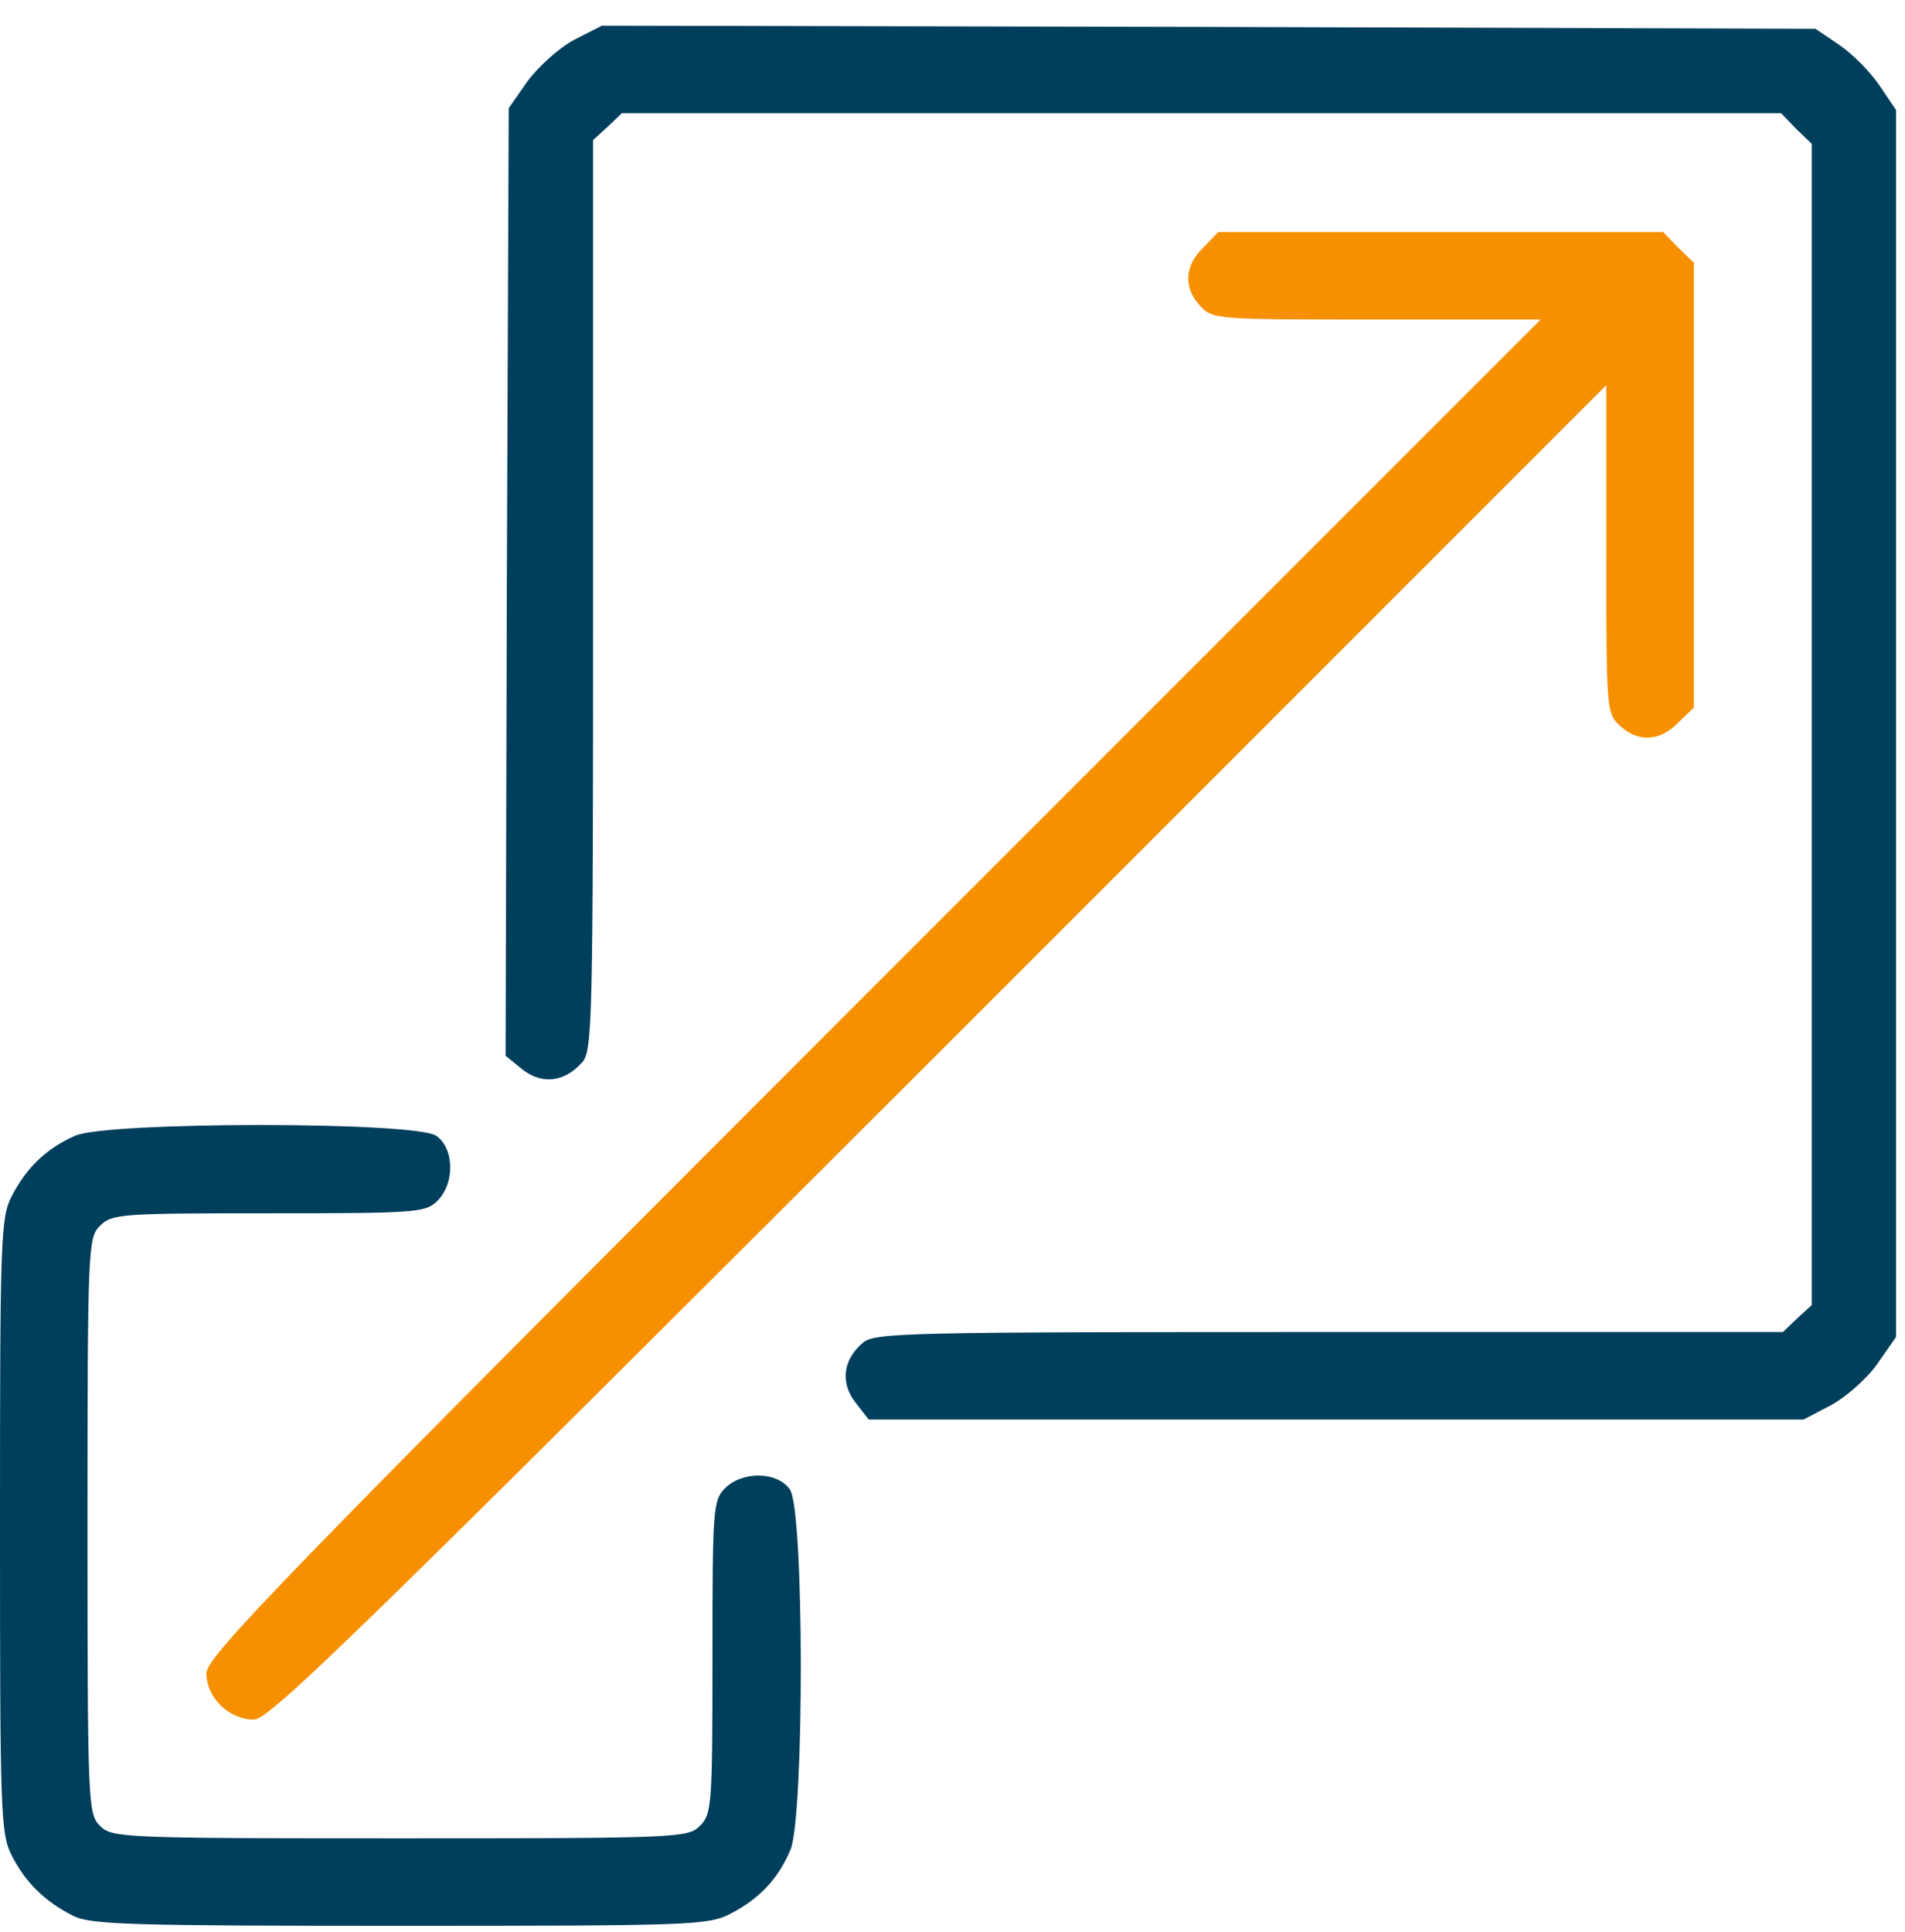 <?xml version="1.0" encoding="UTF-8"?> <svg xmlns="http://www.w3.org/2000/svg" width="71" height="72" viewBox="0 0 71 72" fill="none"><path d="M21.383 1.492C20.823 1.795 20.055 2.494 19.659 3.03L18.96 4.031L18.89 21.686L18.844 39.341L19.473 39.853C20.218 40.436 21.056 40.319 21.709 39.574C22.081 39.131 22.105 37.967 22.105 22.175V5.219L22.64 4.73L23.176 4.218H44.79H66.382L66.941 4.8L67.523 5.359V26.997V48.634L66.987 49.123L66.451 49.636H49.542C33.773 49.636 32.609 49.659 32.166 50.032C31.421 50.66 31.305 51.522 31.887 52.268L32.376 52.897H49.798H67.22L68.245 52.361C68.804 52.058 69.596 51.359 69.968 50.824L70.667 49.822V26.973V4.101L70.038 3.169C69.689 2.657 69.013 1.982 68.524 1.655L67.662 1.073L45.047 1.003L22.431 0.957L21.383 1.492Z" fill="#003F5C"></path><path d="M44.845 9.228C44.146 9.904 44.1 10.719 44.728 11.394C45.194 11.907 45.334 11.907 51.32 11.907H57.422L32.547 36.782C10.374 58.955 7.695 61.727 7.695 62.355C7.695 63.264 8.534 64.079 9.465 64.079C10.048 64.079 13.332 60.865 34.993 39.227L59.868 14.352V20.454C59.868 26.44 59.868 26.58 60.38 27.046C61.056 27.675 61.871 27.628 62.546 26.93L63.129 26.37V18.079V9.787L62.546 9.228L61.987 8.646H53.696H45.404L44.845 9.228Z" fill="#F69000"></path><path d="M2.795 42.324C1.747 42.789 1.002 43.488 0.443 44.56C0.023 45.375 0 46.074 0 56.858C0 67.642 0.023 68.341 0.443 69.156C0.955 70.158 1.677 70.857 2.725 71.392C3.377 71.719 4.845 71.765 14.907 71.765C25.691 71.765 26.39 71.742 27.205 71.323C28.3 70.764 28.999 70.018 29.465 68.924C29.977 67.642 29.977 56.276 29.441 55.507C28.976 54.832 27.671 54.808 27.019 55.461C26.576 55.903 26.553 56.229 26.553 61.749C26.553 67.27 26.53 67.596 26.087 68.038C25.645 68.481 25.319 68.504 14.907 68.504C4.495 68.504 4.169 68.481 3.727 68.038C3.284 67.596 3.261 67.27 3.261 56.858C3.261 46.446 3.284 46.12 3.727 45.678C4.169 45.235 4.495 45.212 10.016 45.212C15.536 45.212 15.862 45.189 16.305 44.746C16.957 44.094 16.933 42.789 16.258 42.324C15.489 41.788 4.006 41.788 2.795 42.324Z" fill="#003F5C"></path></svg> 